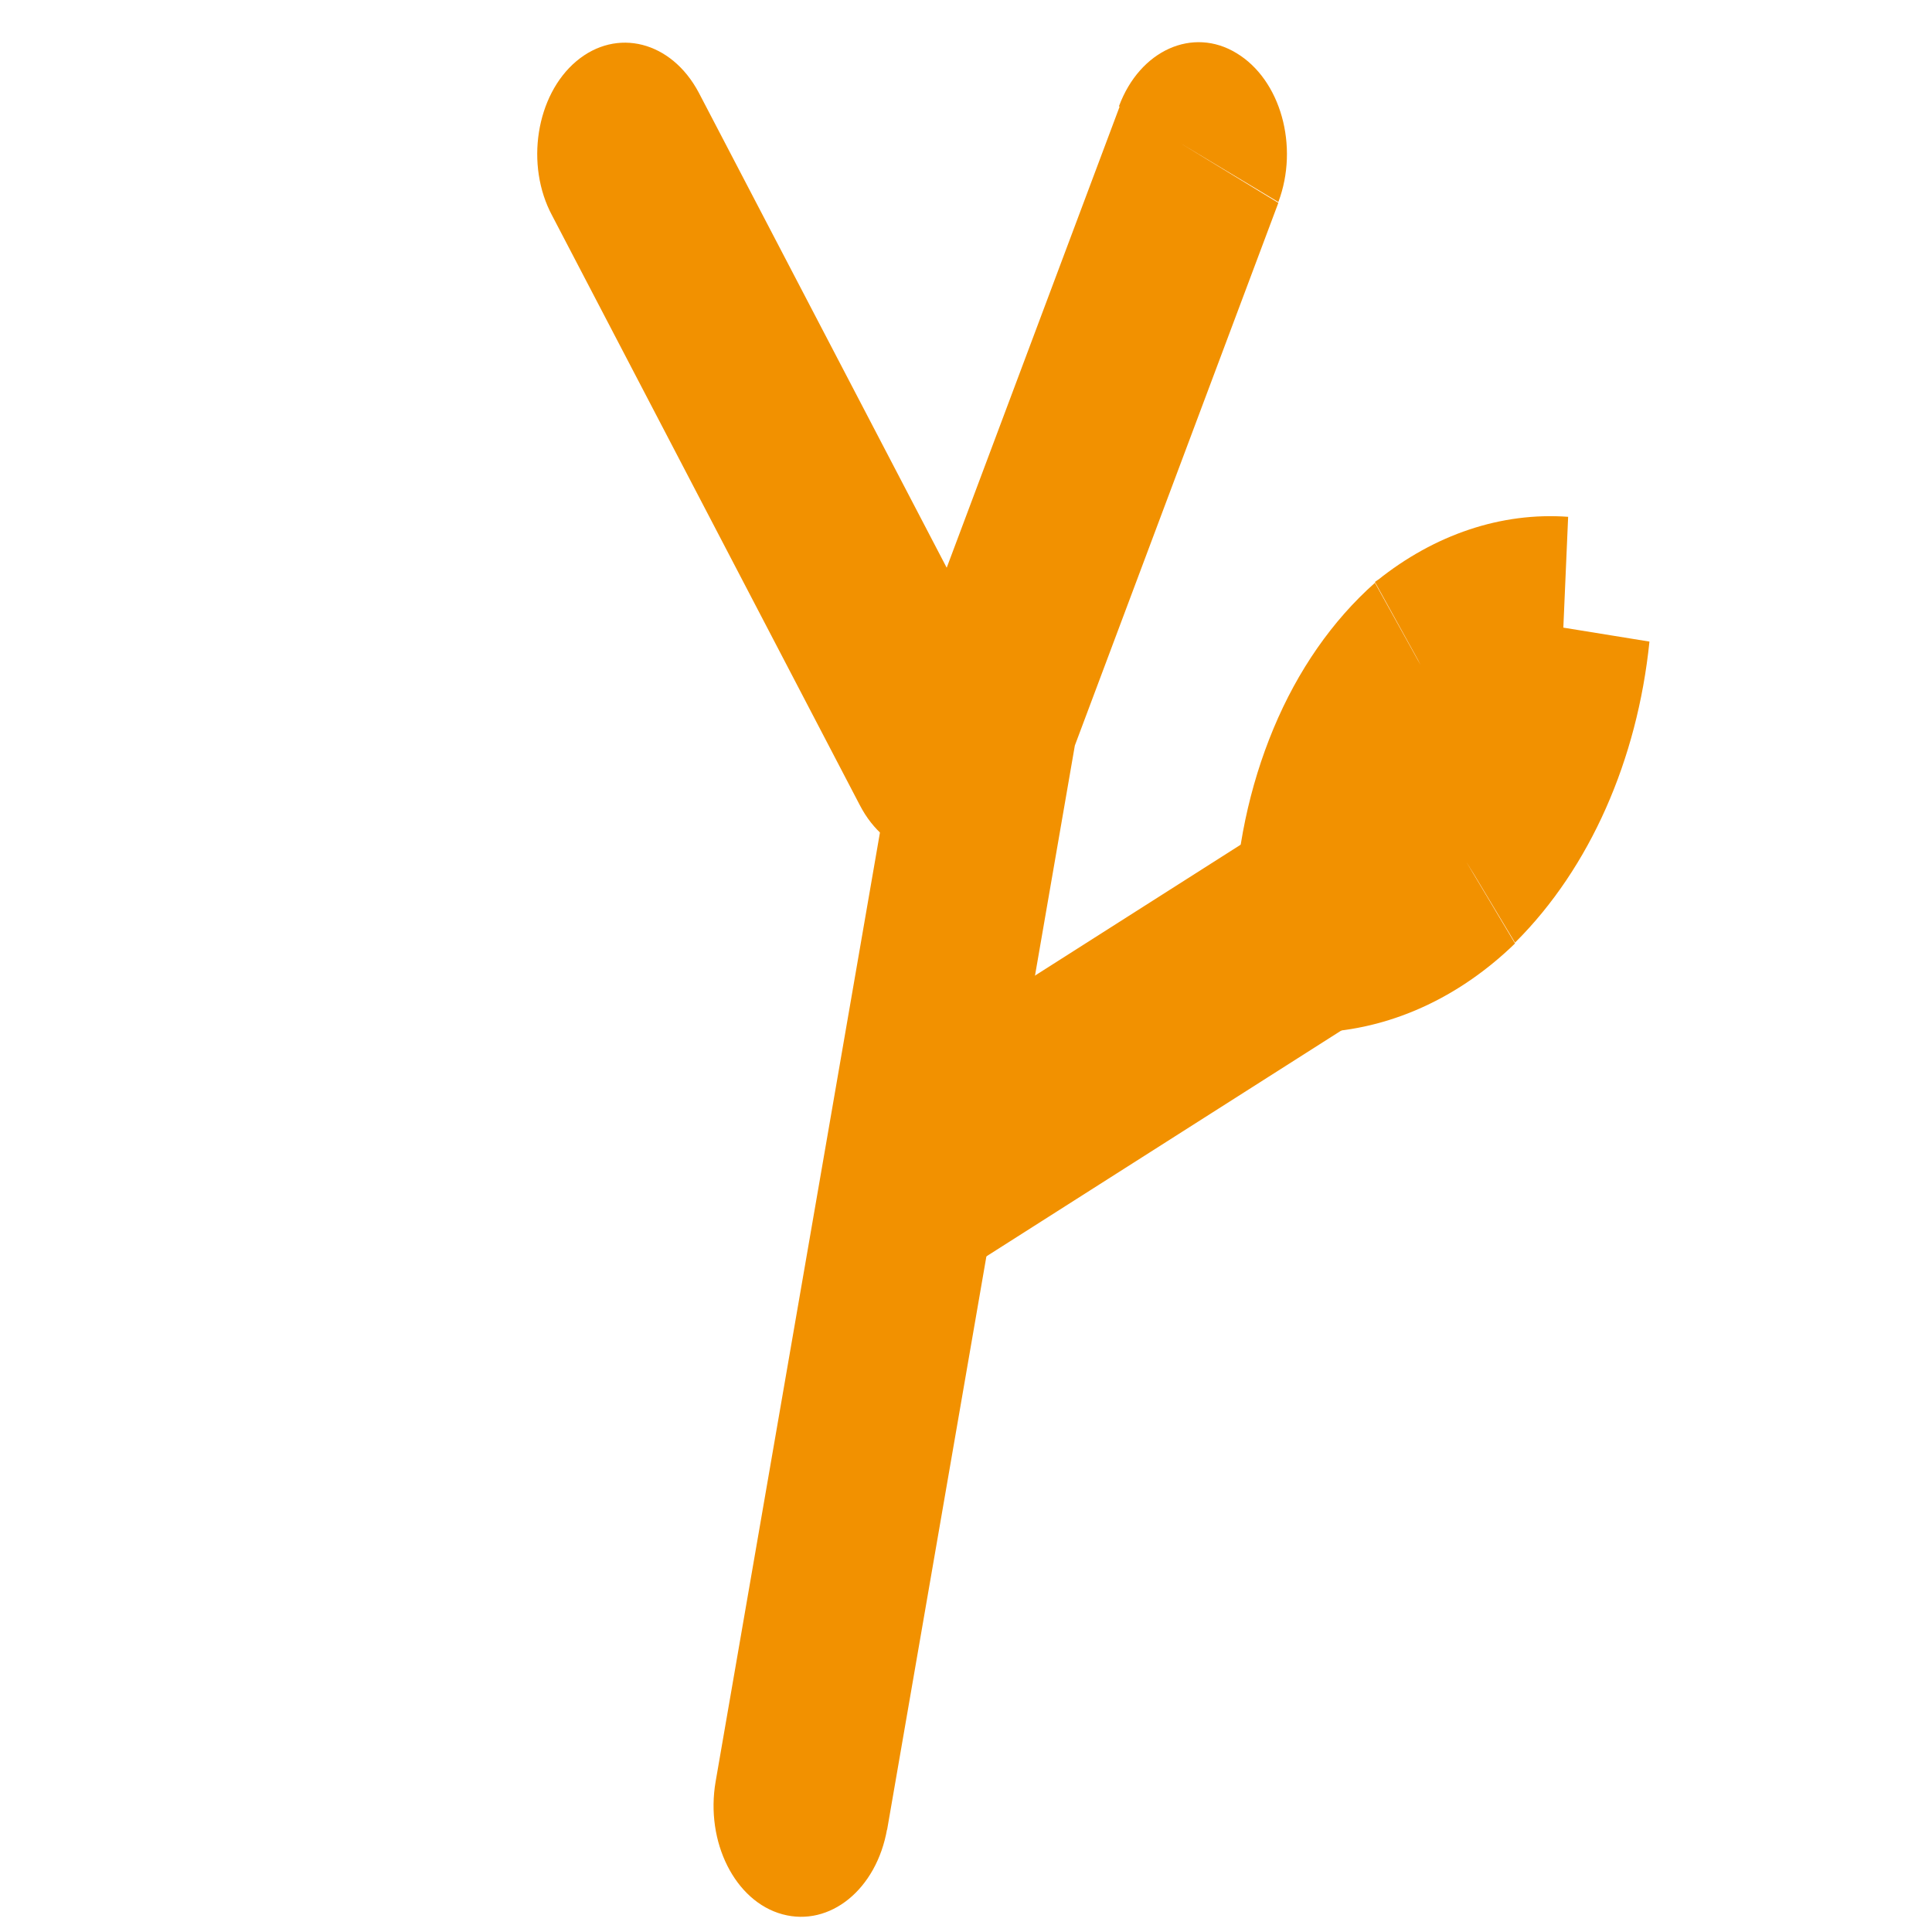 <?xml version="1.0" encoding="utf-8"?>
<!-- Generator: Adobe Illustrator 26.1.0, SVG Export Plug-In . SVG Version: 6.00 Build 0)  -->
<svg version="1.1" id="Ebene_1" xmlns="http://www.w3.org/2000/svg" xmlns:xlink="http://www.w3.org/1999/xlink" x="0px" y="0px"
	 viewBox="0 0 24 24" style="enable-background:new 0 0 24 24;" xml:space="preserve">
<style type="text/css">
	.st0{fill:#F29100;}
</style>
<path class="st0" d="M11.25,8.5L8.89,22.13l2.13,0.6L13.38,9.1L11.25,8.5z M13.91,1.32L11.33,8.2L13.3,9.4l2.58-6.88L13.91,1.32z
	 M8.89,22.13c-0.13,0.75,0.24,1.49,0.83,1.65c0.59,0.16,1.17-0.31,1.3-1.06L8.89,22.13z M12.31,8.8l-0.99-0.6
	c-0.04,0.1-0.06,0.2-0.08,0.3L12.31,8.8z M15.88,2.51c0.26-0.69,0.03-1.52-0.52-1.85c-0.54-0.33-1.2-0.04-1.46,0.66L15.88,2.51z"/>
<path class="st0" d="M12.5,8.47L8.68,1.15L6.86,2.68L10.68,10L12.5,8.47z M8.68,1.15C8.34,0.51,7.66,0.34,7.16,0.76
	c-0.5,0.42-0.64,1.29-0.3,1.92L8.68,1.15z M10.68,10c0.33,0.64,1.01,0.81,1.51,0.39s0.64-1.29,0.3-1.92L10.68,10z"/>
<path class="st0" d="M18.3,9.54c0.31-0.26,0.68-0.38,1.06-0.35l0.12-2.77c-0.83-0.06-1.66,0.22-2.37,0.79L18.3,9.54z M17.74,10.37
	c0.14-0.34,0.35-0.64,0.6-0.86l-1.26-2.27c-0.53,0.47-0.96,1.09-1.26,1.81L17.74,10.37z M17.51,11.47c0.01-0.39,0.09-0.77,0.23-1.11
	l-1.92-1.31c-0.3,0.72-0.47,1.52-0.49,2.34L17.51,11.47z M17.5,9.51c-0.33,0.32-0.73,0.51-1.15,0.54l0.12,2.77
	c0.85-0.06,1.67-0.44,2.35-1.1L17.5,9.51z M18.33,7.62c-0.08,0.75-0.38,1.43-0.85,1.9l1.35,2.18c0.92-0.92,1.51-2.26,1.66-3.73
	L18.33,7.62z M17.71,8.37l-0.59-1.17c-0.01,0.01-0.03,0.02-0.04,0.03L17.71,8.37z M16.42,11.43l-1.09-0.04
	c-0.01,0.39,0.11,0.76,0.33,1.03c0.22,0.27,0.52,0.41,0.82,0.39L16.42,11.43z M18.16,10.61l0.66,1.1l0.01-0.01L18.16,10.61z"/>
<path class="st0" d="M11.84,15.87l5.06-3.22l-0.98-2.48l-5.06,3.22L11.84,15.87z M16.9,12.65c0.54-0.34,0.76-1.18,0.49-1.86
	c-0.27-0.69-0.93-0.96-1.47-0.62L16.9,12.65z M10.87,13.38c-0.54,0.34-0.76,1.18-0.49,1.86c0.27,0.69,0.93,0.96,1.47,0.62
	L10.87,13.38z"/>
</svg>
